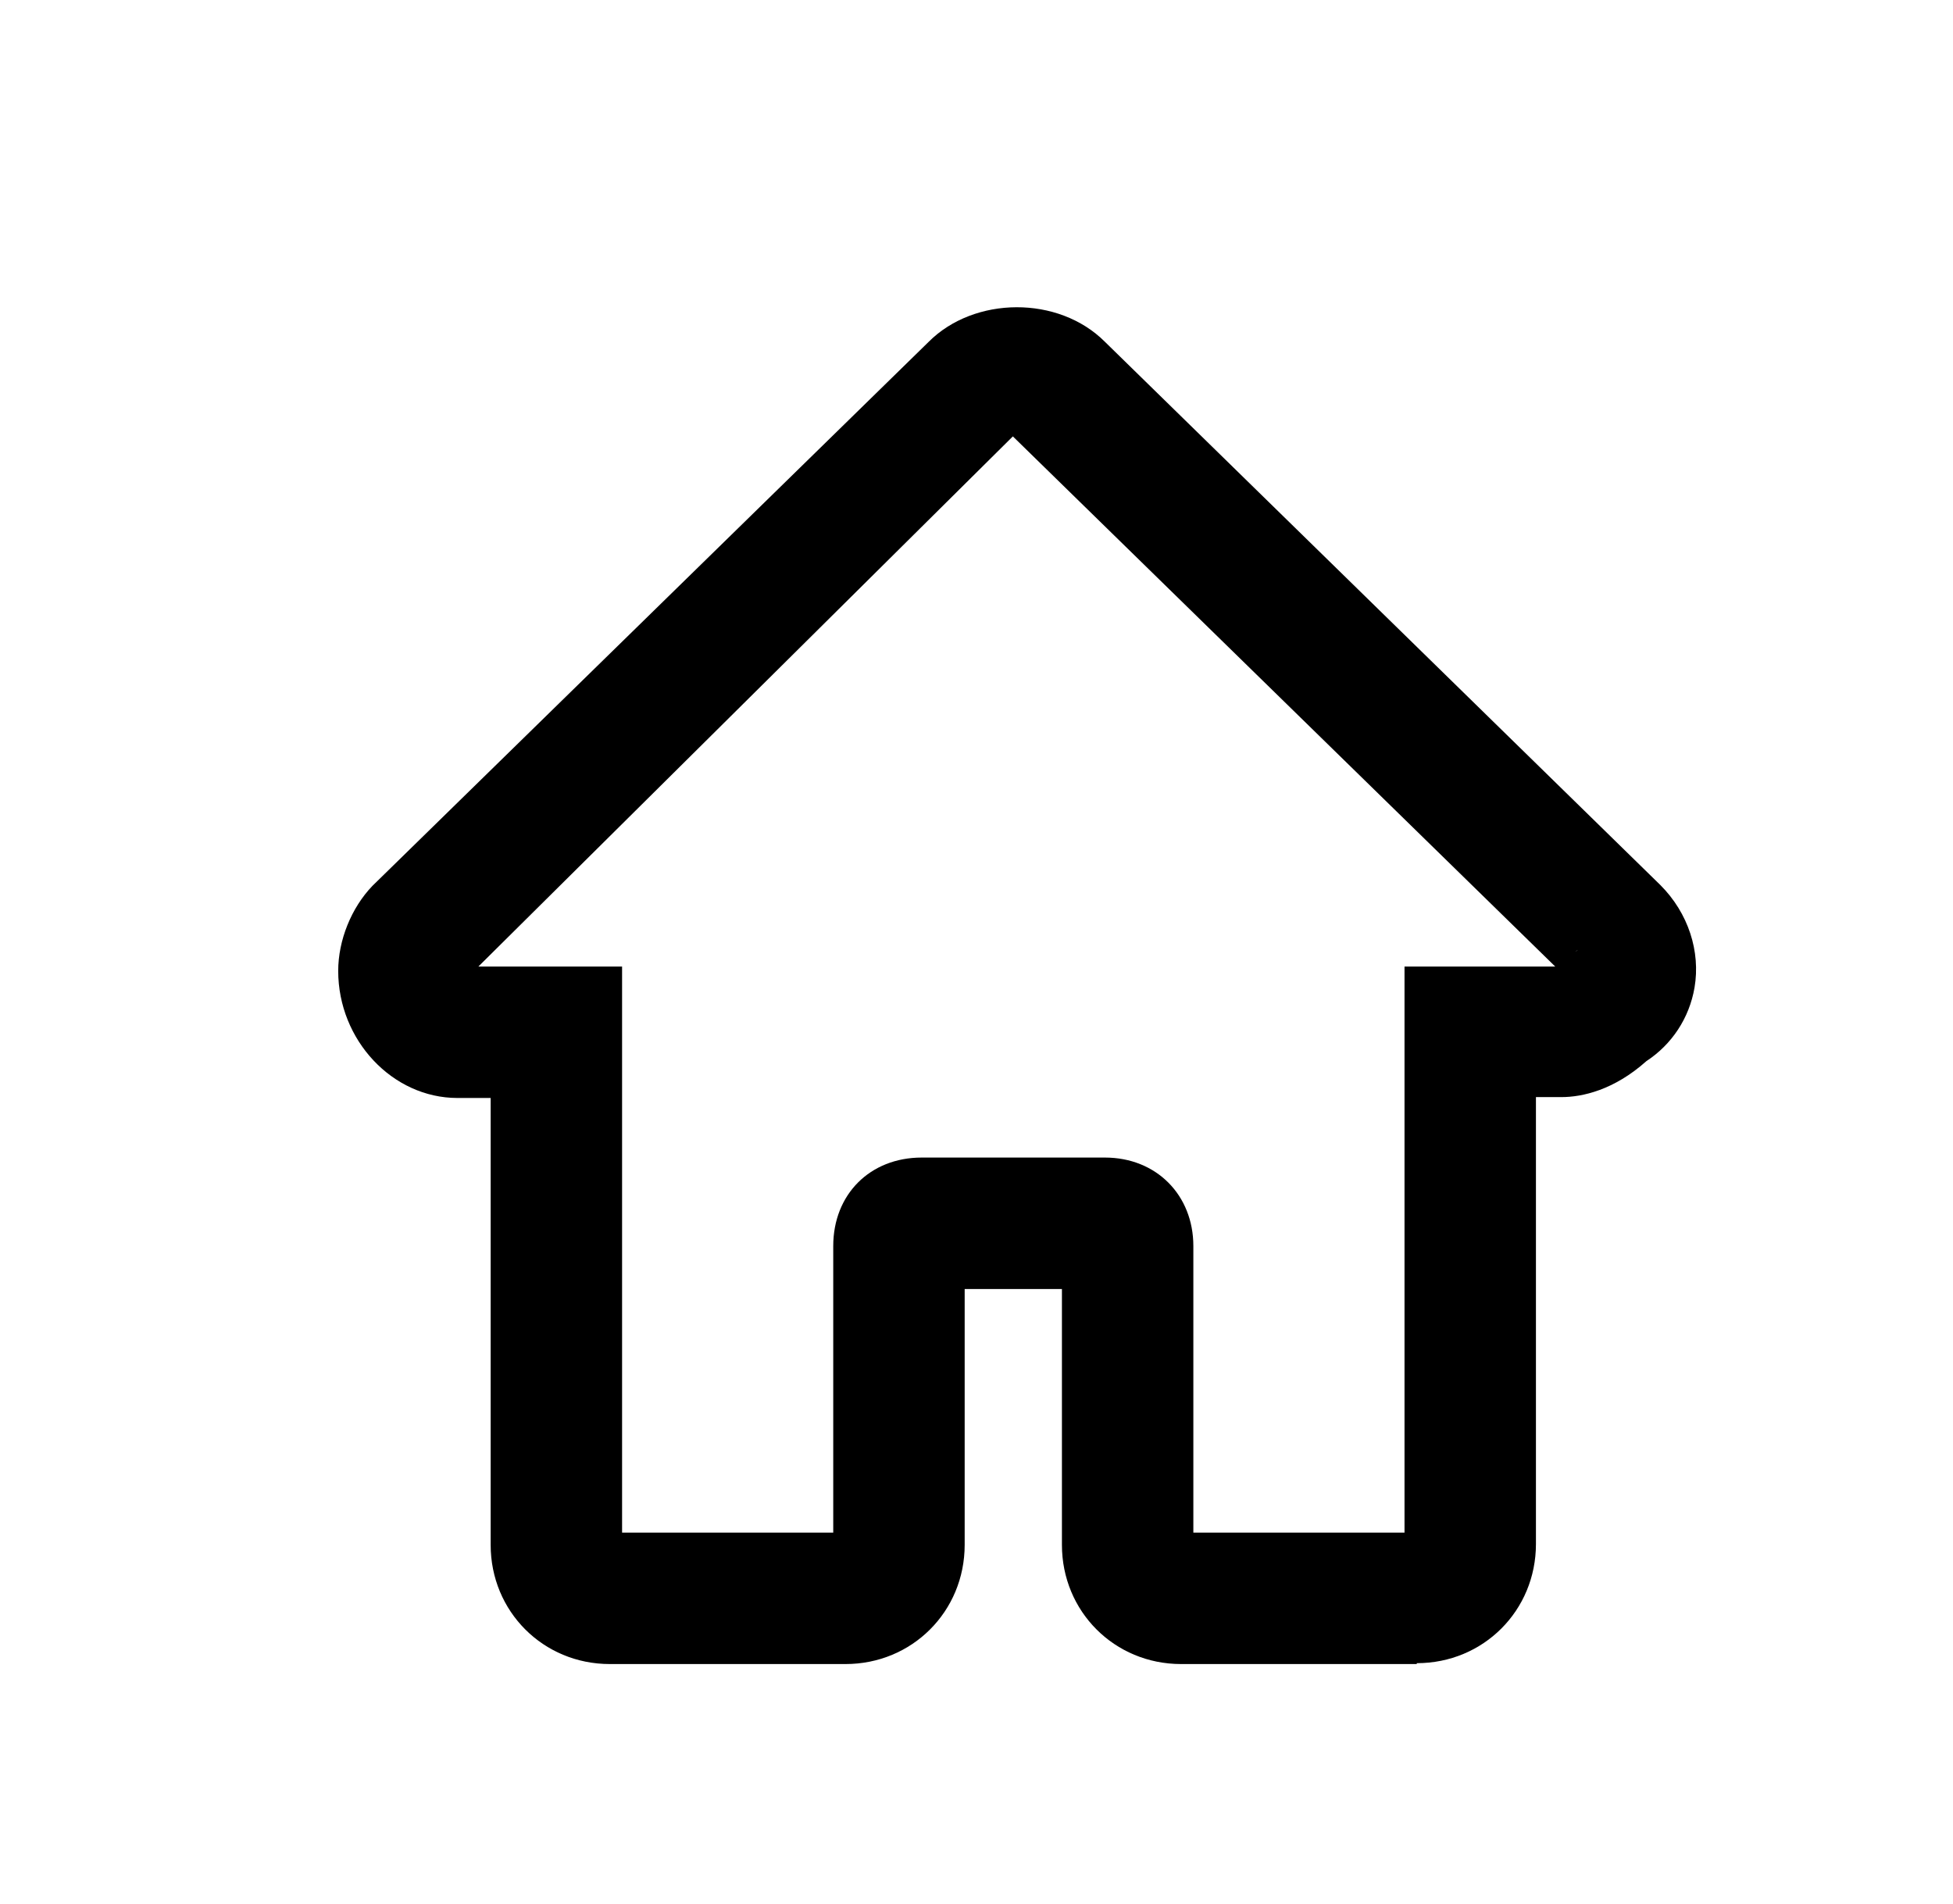 <?xml version="1.0" encoding="UTF-8"?>
<svg id="Layer_1" data-name="Layer 1" xmlns="http://www.w3.org/2000/svg" viewBox="0 0 22.29 21.73">
  <defs>
    <style>
      .cls-1 {
        stroke-width: 0px;
      }
    </style>
  </defs>
  <path class="cls-1" d="m16.17,18.99h-2.69c-.76,0-1.36-.6-1.36-1.36v-2.92h-1.11v2.92c0,.76-.6,1.36-1.36,1.36h-2.69c-.76,0-1.36-.6-1.36-1.36v-5.1h-.38c-.74,0-1.36-.66-1.36-1.45,0-.35.15-.72.39-.97l6.35-6.21c.52-.52,1.48-.53,2.01,0l6.34,6.2c.32.32.46.76.39,1.17-.06.35-.26.65-.55.84-.37.33-.73.41-.97.41h-.29v5.1c0,.76-.6,1.36-1.36,1.36Zm-2.55-1.5h2.41v-6.46h1.72l-6.19-6.05-6.1,6.05h1.64v6.46h2.41v-3.27c0-.59.42-1.01,1.01-1.01h2.09c.59,0,1.01.43,1.01,1.01v3.27Zm4.39-6.65s-.02.01-.03.02l.03-.02Z"/>
</svg>